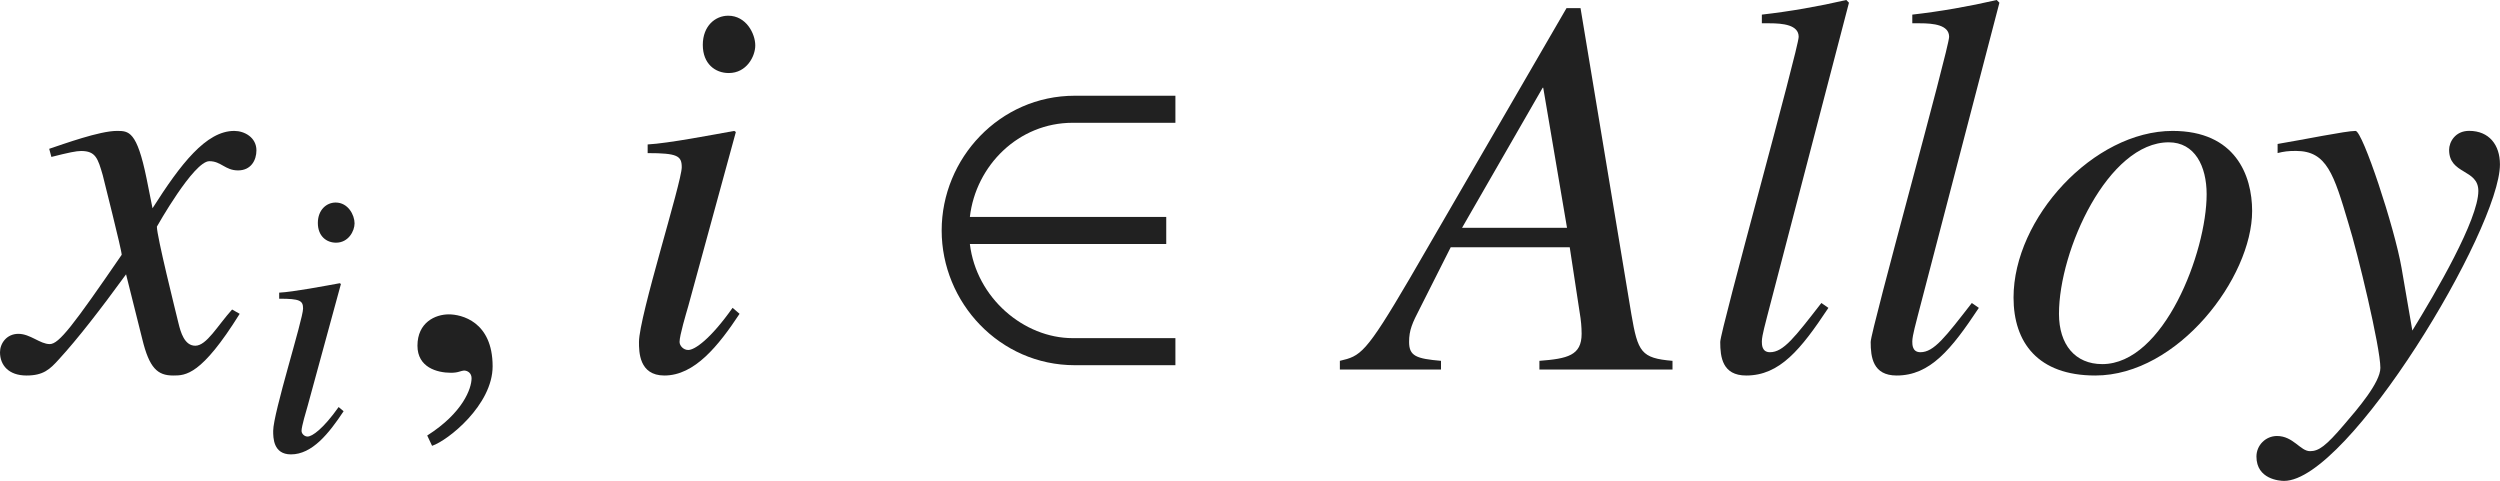 <?xml version="1.0" encoding="iso-8859-1"?>
<!-- Generator: Adobe Illustrator 26.5.3, SVG Export Plug-In . SVG Version: 6.00 Build 0)  -->
<svg version="1.1" id="&#x30EC;&#x30A4;&#x30E4;&#x30FC;_1"
	 xmlns="http://www.w3.org/2000/svg" xmlns:xlink="http://www.w3.org/1999/xlink" x="0px" y="0px" viewBox="0 0 45.831 8.817"
	 style="enable-background:new 0 0 45.831 8.817;" xml:space="preserve" preserveAspectRatio="xMinYMin meet">
<g>
	<path style="fill:#212121;" d="M4.394,5.753c-0.704,1.131-0.992,1.131-1.22,1.131c-0.288,0-0.437-0.139-0.565-0.665L2.311,5.029
		C1.834,5.684,1.418,6.219,1.081,6.586C0.912,6.774,0.793,6.884,0.486,6.884C0.159,6.884,0,6.695,0,6.457
		C0,6.299,0.119,6.12,0.337,6.12s0.397,0.188,0.575,0.188c0.169,0,0.427-0.338,1.319-1.637c0-0.09-0.337-1.408-0.347-1.458
		C1.795,2.906,1.755,2.768,1.487,2.768c-0.089,0-0.228,0.029-0.545,0.109l-0.04-0.149C1.17,2.639,1.825,2.4,2.142,2.4
		c0.218,0,0.367,0,0.545,0.873l0.109,0.545C3.312,3.006,3.779,2.4,4.294,2.4c0.188,0,0.407,0.119,0.407,0.357
		c0,0.179-0.099,0.367-0.337,0.367c-0.238,0-0.308-0.169-0.526-0.169c-0.288,0-0.962,1.2-0.962,1.2c0,0.179,0.337,1.527,0.397,1.775
		C3.312,6.09,3.382,6.338,3.58,6.338c0.208,0,0.407-0.367,0.675-0.664L4.394,5.753z"/>
</g>
<g>
	<path style="fill:#212121;" d="M6.299,7.539C6.028,7.948,5.723,8.33,5.334,8.33c-0.326,0-0.326-0.306-0.326-0.431
		c0-0.326,0.548-2.048,0.548-2.242c0-0.146-0.056-0.181-0.438-0.181V5.365c0.264-0.014,0.84-0.124,1.111-0.173L6.25,5.206
		L5.64,7.441C5.612,7.539,5.528,7.816,5.528,7.899c0,0.049,0.049,0.104,0.111,0.104c0.083,0,0.285-0.139,0.569-0.541L6.299,7.539z
		 M6.16,4.449c-0.173,0-0.333-0.118-0.333-0.361c0-0.242,0.16-0.375,0.326-0.375c0.229,0,0.347,0.229,0.347,0.382
		C6.5,4.234,6.389,4.449,6.16,4.449z"/>
</g>
<g>
	<path style="fill:#212121;" d="M7.921,8.173L7.832,7.984c0.655-0.416,0.813-0.863,0.813-1.051c0-0.09-0.069-0.14-0.139-0.14
		c-0.02,0-0.049,0.01-0.089,0.021c-0.03,0.01-0.08,0.02-0.149,0.02c-0.258,0-0.615-0.1-0.615-0.496c0-0.427,0.327-0.575,0.575-0.575
		c0.228,0,0.803,0.129,0.803,0.952C9.032,7.419,8.218,8.073,7.921,8.173z"/>
</g>
<g>
	<path style="fill:#212121;" d="M13.558,5.753c-0.387,0.585-0.823,1.131-1.378,1.131c-0.466,0-0.466-0.437-0.466-0.615
		c0-0.466,0.784-2.926,0.784-3.203c0-0.209-0.079-0.259-0.625-0.259V2.648c0.377-0.02,1.2-0.179,1.587-0.248l0.03,0.02l-0.873,3.194
		c-0.04,0.139-0.159,0.535-0.159,0.654c0,0.069,0.069,0.148,0.159,0.148c0.119,0,0.407-0.198,0.813-0.773L13.558,5.753z
		 M13.36,1.339c-0.248,0-0.476-0.168-0.476-0.516c0-0.347,0.228-0.535,0.466-0.535c0.327,0,0.496,0.327,0.496,0.545
		C13.846,1.032,13.688,1.339,13.36,1.339z"/>
</g>
<g>
	<path style="fill:#212121;" d="M19.703,6.695c-1.378,0-2.44-1.15-2.44-2.47s1.062-2.47,2.44-2.47h1.845v0.496h-1.884
		c-0.992,0-1.775,0.783-1.884,1.726h3.6v0.496h-3.6c0.119,0.991,0.992,1.726,1.884,1.726h1.884v0.496H19.703z"/>
</g>
<g>
	<path style="fill:#212121;" d="M28.975,0.149l0.932,5.613c0.119,0.694,0.179,0.804,0.754,0.853v0.159h-2.44V6.615
		c0.516-0.039,0.774-0.099,0.774-0.495c0-0.01,0-0.149-0.02-0.288l-0.198-1.299h-2.182l-0.565,1.12
		c-0.139,0.269-0.198,0.397-0.198,0.615c0,0.258,0.129,0.308,0.585,0.347v0.159h-1.854V6.615c0.377-0.089,0.466-0.118,1.279-1.507
		l2.876-4.959H28.975z M28.727,4.176l-0.436-2.568h-0.01l-1.478,2.568H28.727z"/>
	<path style="fill:#212121;" d="M33.519,5.644c-0.506,0.764-0.893,1.24-1.507,1.24c-0.437,0-0.476-0.338-0.476-0.615
		c0-0.208,1.438-5.386,1.438-5.594c0-0.219-0.288-0.248-0.536-0.248h-0.139V0.268C32.815,0.209,33.331,0.119,33.847,0l0.049,0.05
		l-1.498,5.743c-0.02,0.089-0.099,0.356-0.099,0.466c0,0.06,0,0.198,0.149,0.198c0.248,0,0.456-0.277,0.942-0.902L33.519,5.644z"/>
	<path style="fill:#212121;" d="M36.277,5.644c-0.506,0.764-0.893,1.24-1.507,1.24c-0.437,0-0.476-0.338-0.476-0.615
		c0-0.208,1.438-5.386,1.438-5.594c0-0.219-0.288-0.248-0.536-0.248h-0.139V0.268C35.573,0.209,36.089,0.119,36.605,0l0.049,0.05
		l-1.498,5.743c-0.02,0.089-0.099,0.356-0.099,0.466c0,0.06,0,0.198,0.149,0.198c0.248,0,0.456-0.277,0.942-0.902L36.277,5.644z"/>
	<path style="fill:#212121;" d="M41.287,3.868c0,1.22-1.359,3.016-2.876,3.016c-1.051,0-1.498-0.605-1.498-1.429
		c0-1.458,1.468-3.055,2.916-3.055C40.979,2.4,41.287,3.214,41.287,3.868z M37.746,5.753c0,0.565,0.297,0.922,0.793,0.922
		c1.13,0,1.914-2.053,1.914-3.114c0-0.516-0.218-0.952-0.694-0.952C38.648,2.608,37.746,4.582,37.746,5.753z"/>
	<path style="fill:#212121;" d="M41.754,2.639C42.23,2.56,43.004,2.4,43.183,2.4c0.129,0,0.714,1.766,0.843,2.51l0.198,1.15
		c0.427-0.694,1.21-2.033,1.21-2.56c0-0.406-0.536-0.297-0.536-0.753c0-0.14,0.109-0.348,0.367-0.348
		c0.367,0,0.565,0.258,0.565,0.615c0,1.18-2.777,5.802-3.958,5.802c-0.079,0-0.506-0.029-0.506-0.446
		c0-0.208,0.169-0.377,0.377-0.377c0.298,0,0.427,0.278,0.605,0.278c0.159,0,0.288-0.09,0.625-0.486
		c0.248-0.288,0.665-0.773,0.665-1.041c0-0.377-0.417-2.113-0.585-2.648c-0.268-0.902-0.397-1.329-0.962-1.329
		c-0.148,0-0.218,0.01-0.337,0.039V2.639z"/>
</g>
</svg>
